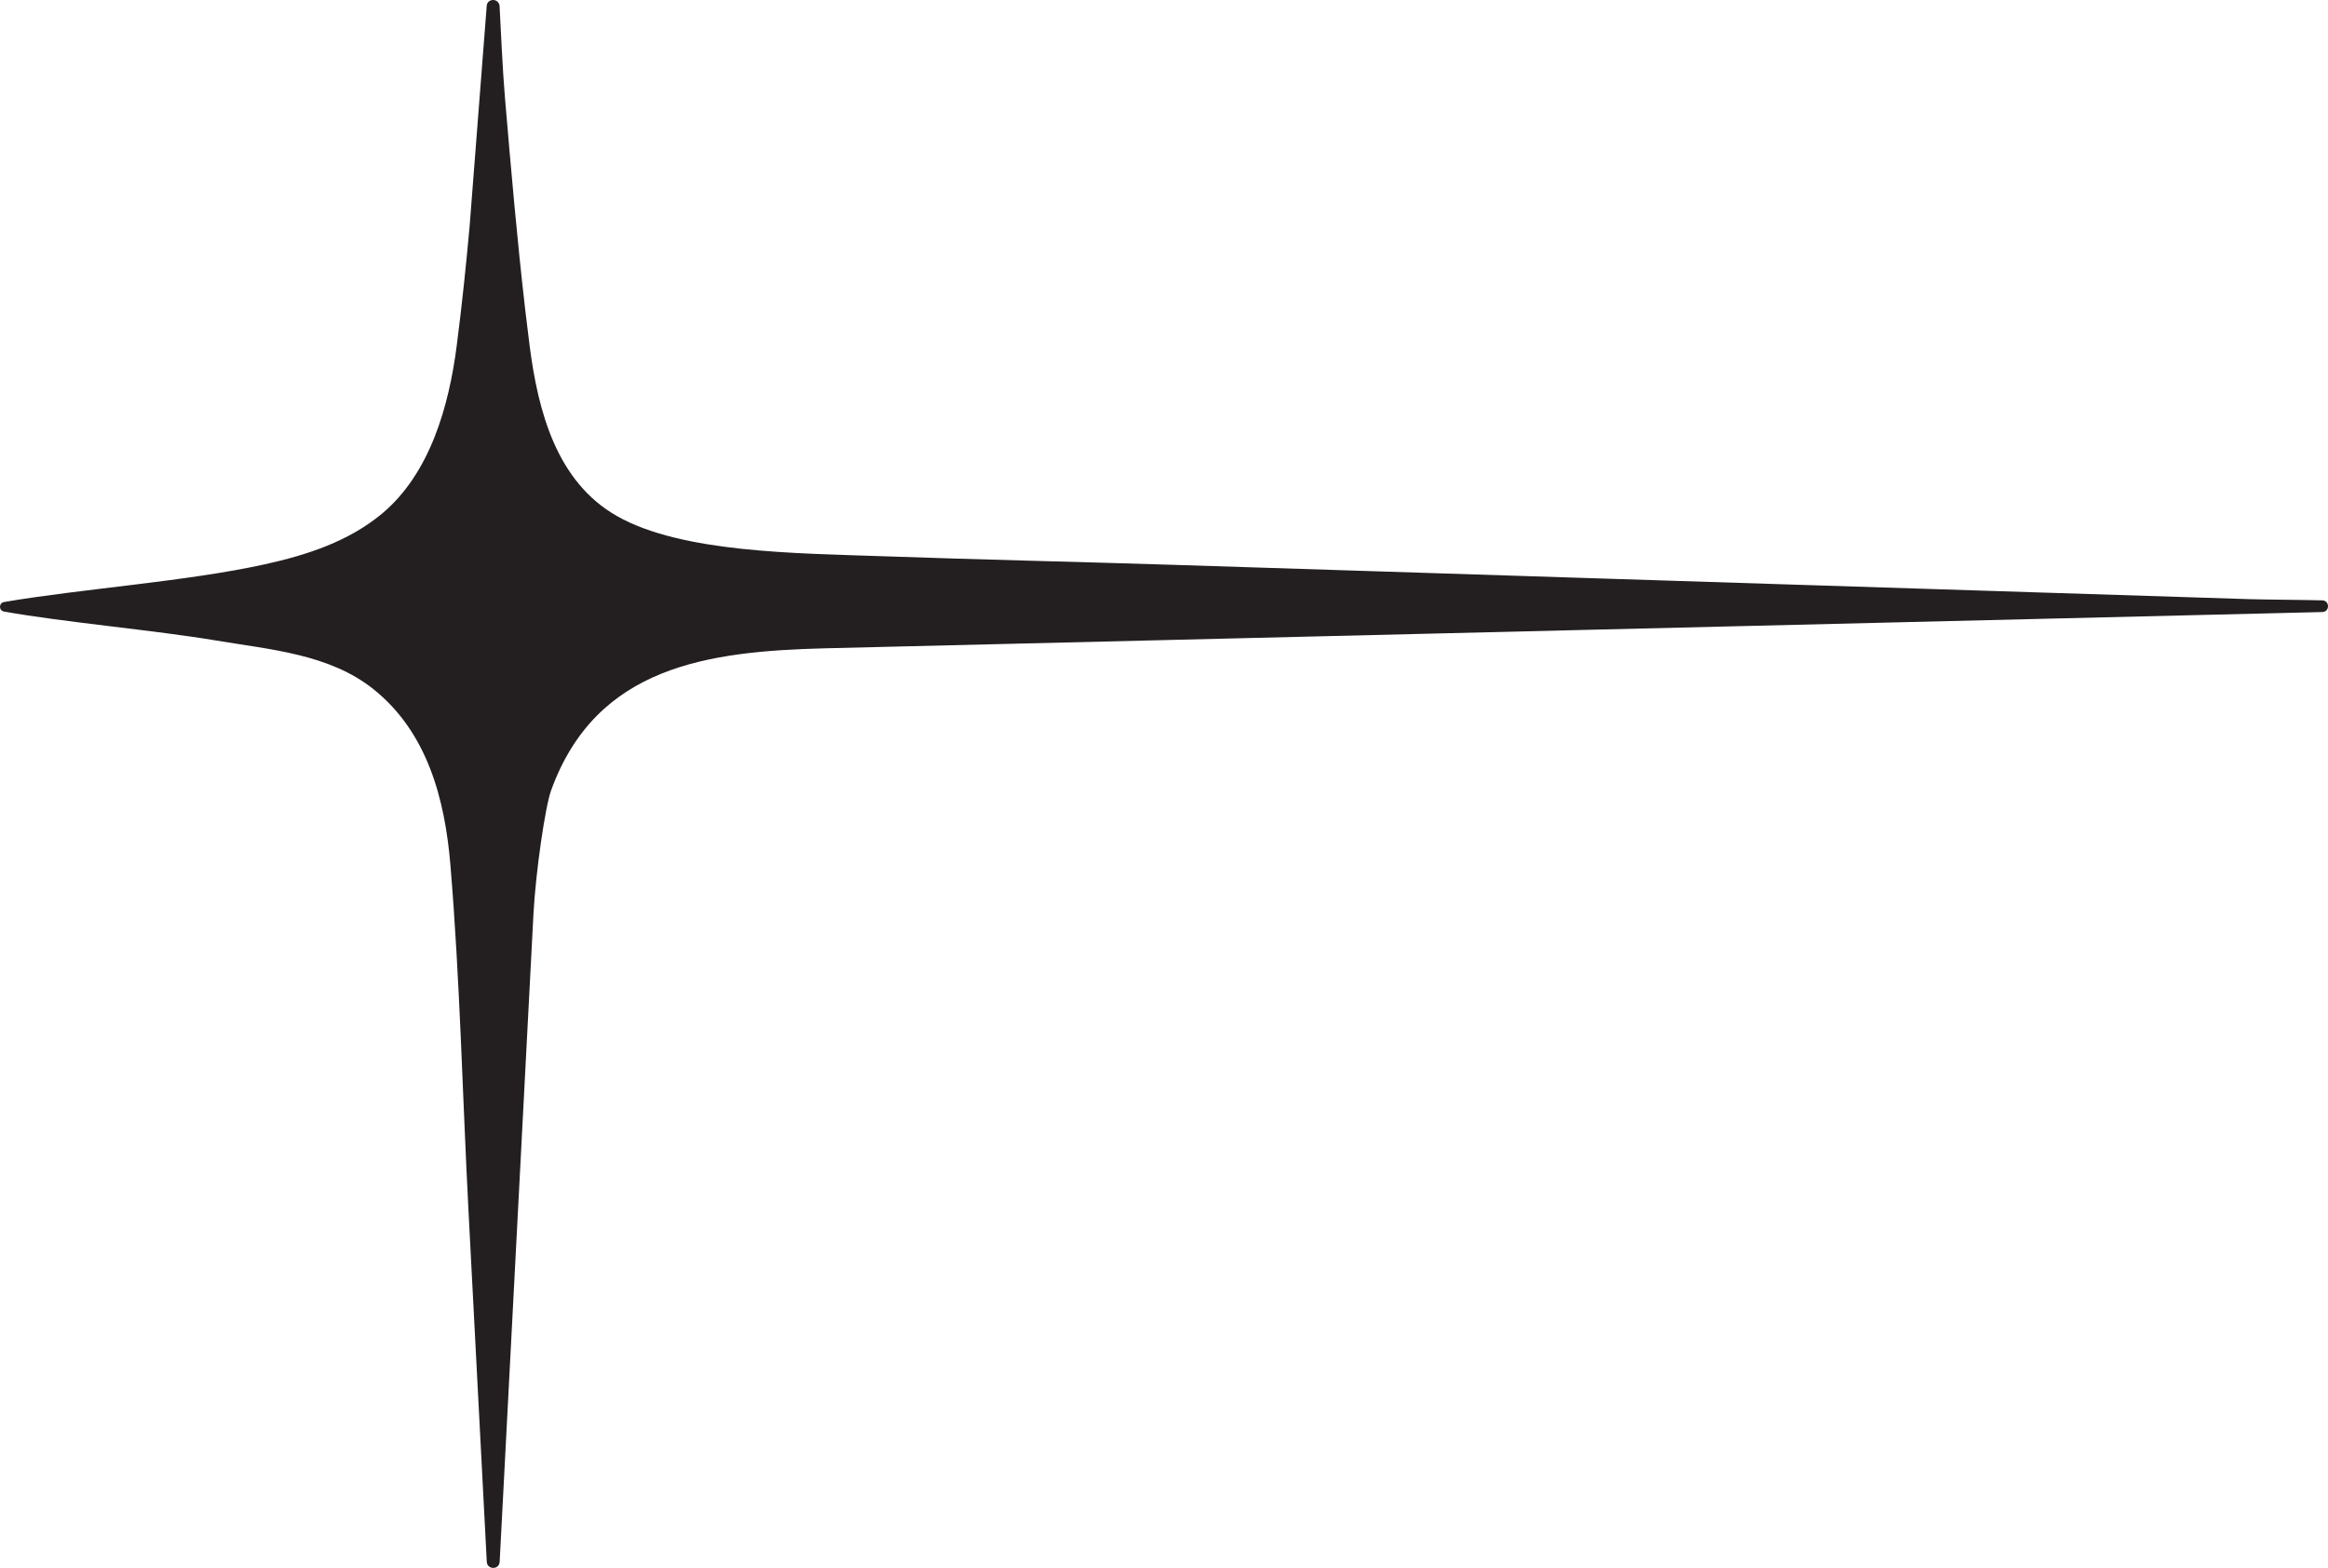 <svg width="242" height="163" viewBox="0 0 242 163" fill="none" xmlns="http://www.w3.org/2000/svg">
<path d="M241.415 62.414C240.118 62.373 235.158 62.332 233.862 62.29C230.315 62.177 226.767 62.064 223.22 61.95C217.933 61.782 212.644 61.613 207.356 61.445C200.837 61.236 194.317 61.028 187.798 60.821C180.558 60.59 173.316 60.359 166.076 60.129C158.623 59.892 151.172 59.654 143.719 59.415C136.564 59.187 129.41 58.959 122.255 58.73C112.046 58.404 101.834 58.183 91.626 57.823C82.798 57.513 70.868 57.474 64.141 53.654C57.862 50.087 55.938 42.781 55.058 35.962C54.893 34.686 54.746 33.47 54.608 32.286C53.754 24.916 53.113 17.505 52.487 10.112C52.248 7.281 52.053 2.976 51.932 0.636C51.913 0.286 51.62 0 51.267 0C50.941 0 50.614 0.208 50.593 0.636L48.816 23.542C48.449 27.548 48.061 31.402 47.474 35.961C46.672 42.172 44.722 49.217 39.71 53.399C36.245 56.29 31.885 57.706 27.545 58.663C19.378 60.463 8.517 61.203 0.418 62.587C-0.136 62.682 -0.141 63.474 0.413 63.576C6.398 64.657 16.279 65.543 22.512 66.595C28.072 67.532 34.239 67.987 38.818 71.645C44.427 76.128 46.248 83.069 46.822 89.934C47.812 101.808 48.078 113.927 48.698 125.823C49.333 138.003 49.967 150.184 50.602 162.364C50.623 162.786 50.945 162.997 51.266 163C51.592 163.003 51.919 162.792 51.941 162.364C52.085 159.621 52.227 156.876 52.371 154.132C52.706 147.695 53.043 141.257 53.378 134.82C53.767 127.364 54.155 119.91 54.544 112.454C54.847 106.658 55.148 100.861 55.452 95.063C55.681 90.668 56.676 83.858 57.292 82.16C61.985 69.231 73.597 67.715 85.736 67.399L241.41 63.628C242.194 63.608 242.198 62.442 241.415 62.416V62.414Z" fill="#231F20"/>
</svg>
